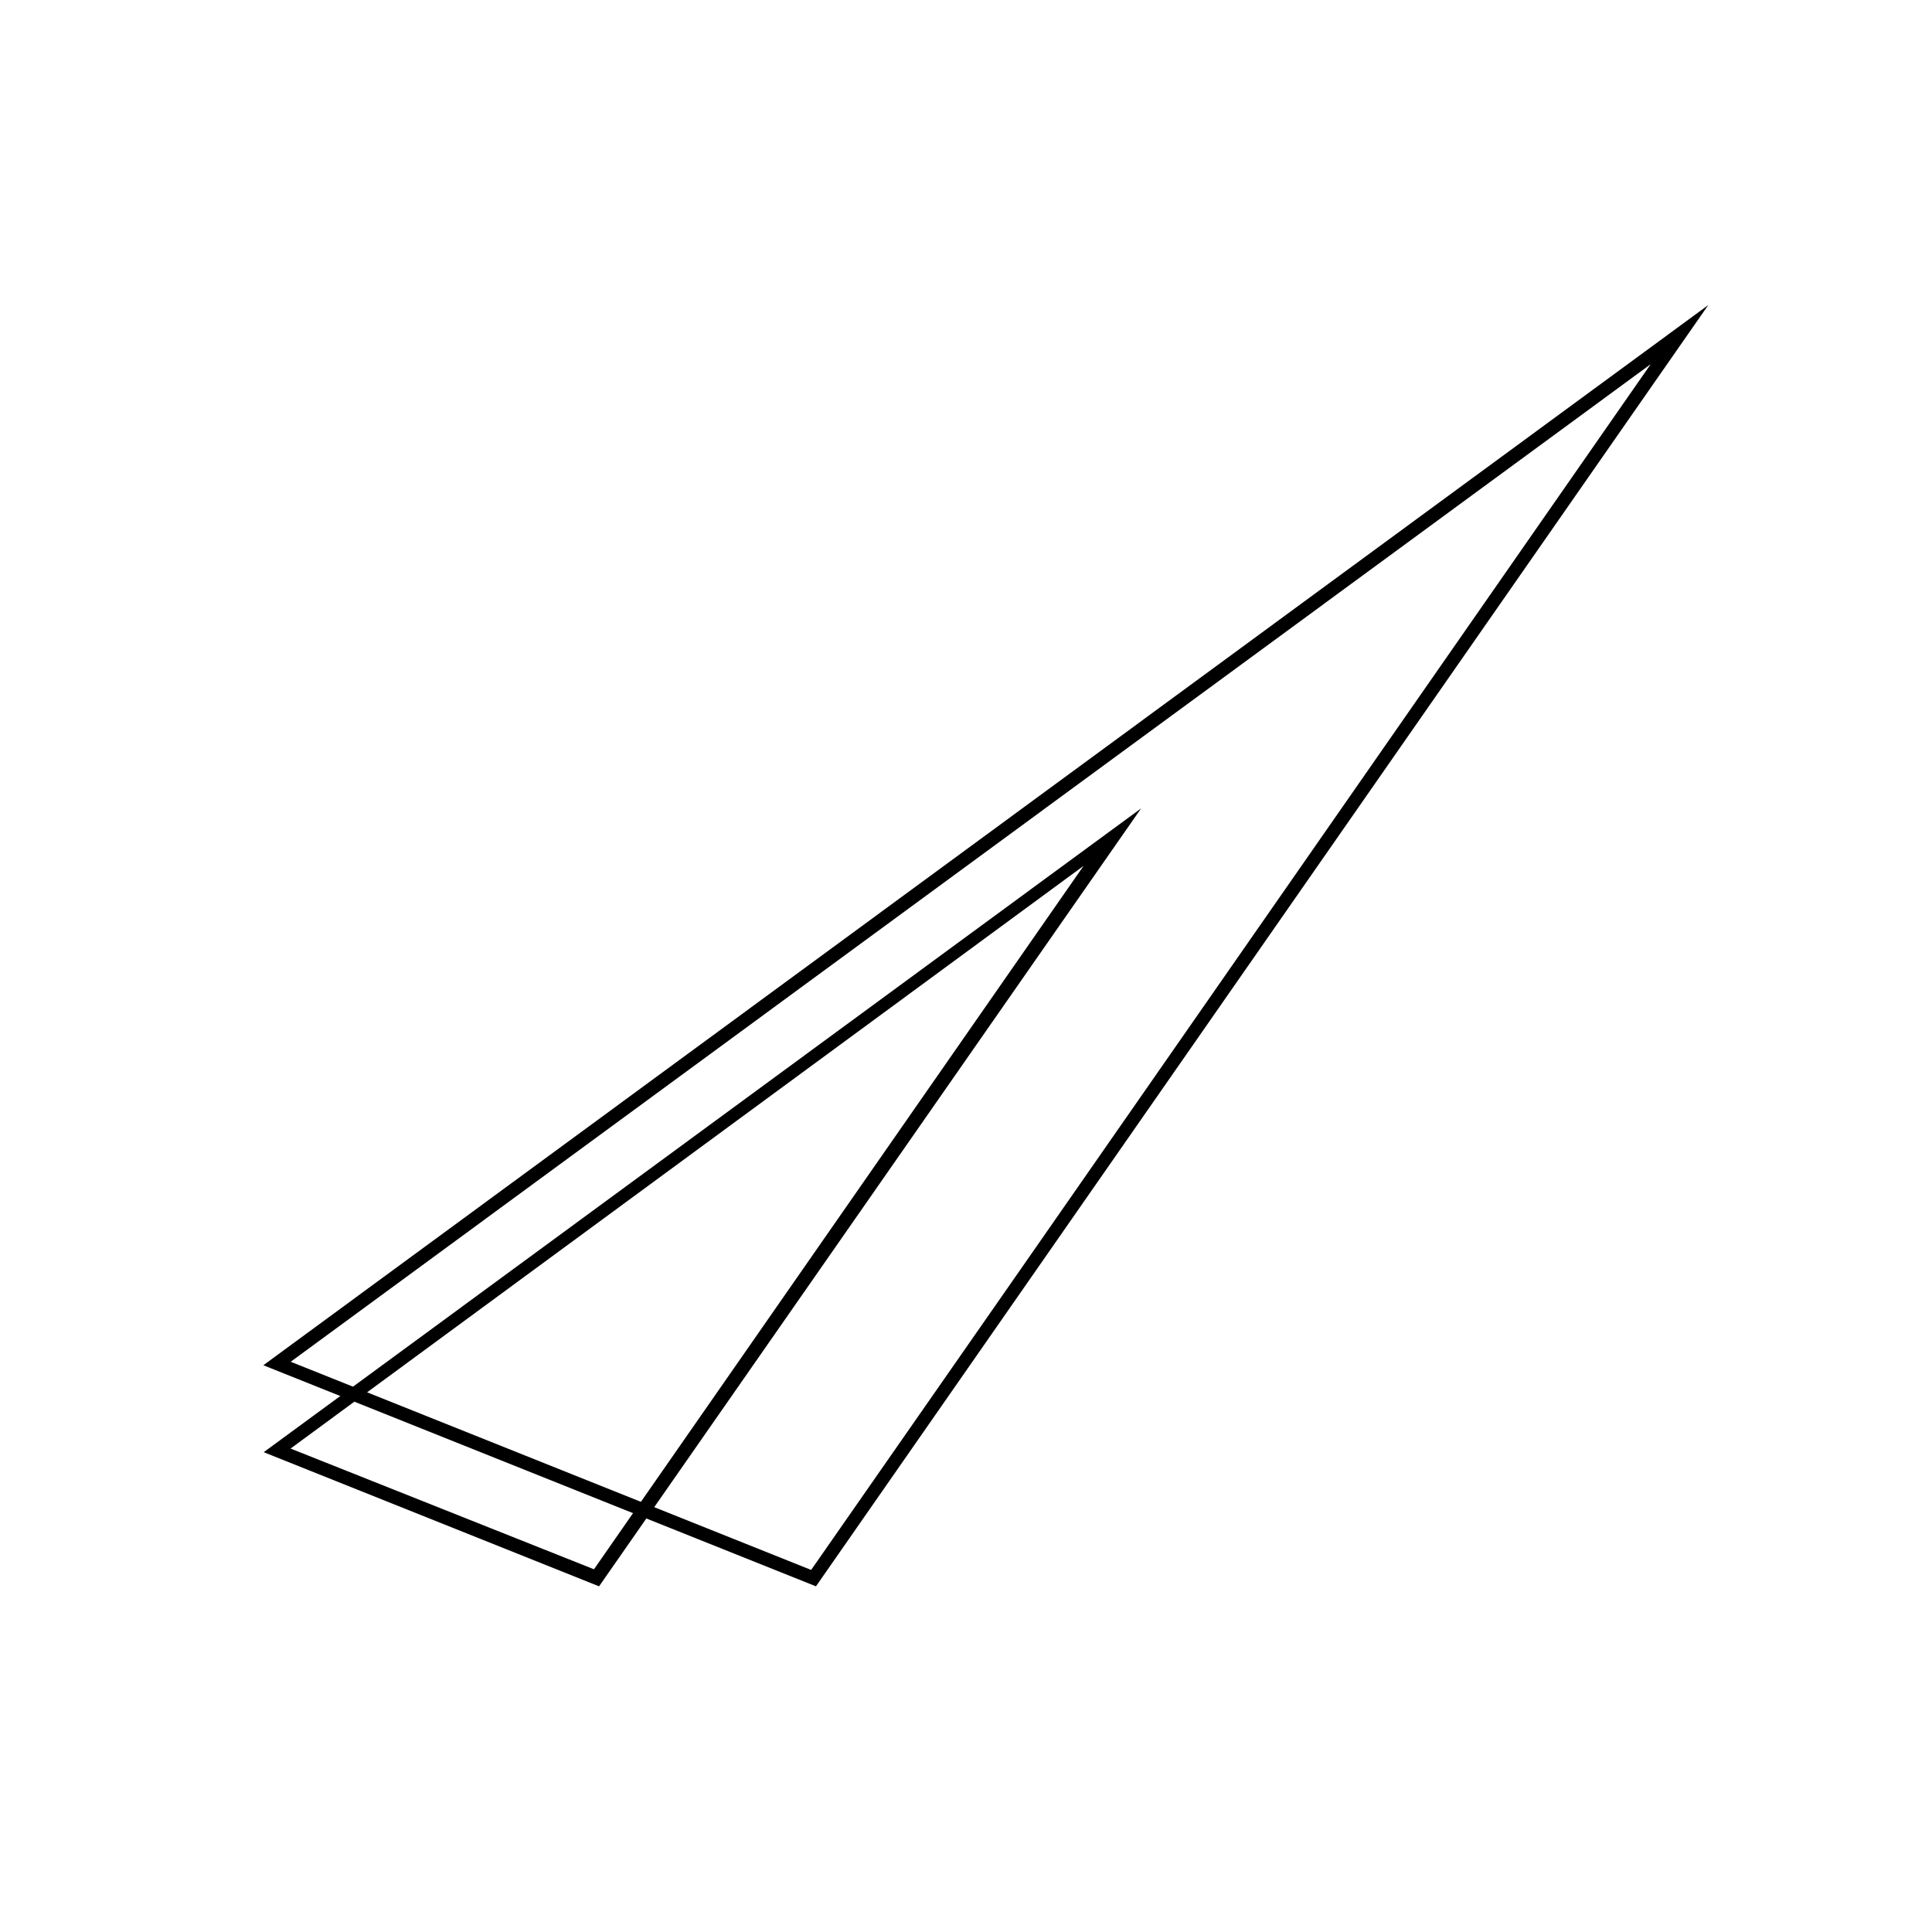 <?xml version="1.0" encoding="UTF-8"?>
<!-- Uploaded to: ICON Repo, www.svgrepo.com, Generator: ICON Repo Mixer Tools -->
<svg fill="#000000" width="800px" height="800px" version="1.1" viewBox="144 144 512 512" xmlns="http://www.w3.org/2000/svg">
 <g>
  <path d="m360.24 564.39-146.45-58.582 2.559-1.883 380.36-279.08zm-139.2-59.508 137.92 55.168 57.98-83.215 164.51-236.32z"/>
  <path d="m302.76 564.39-88.867-35.547 232.52-170.62zm-81.758-36.508 80.406 31.992 129.75-186.41z"/>
 </g>
</svg>
